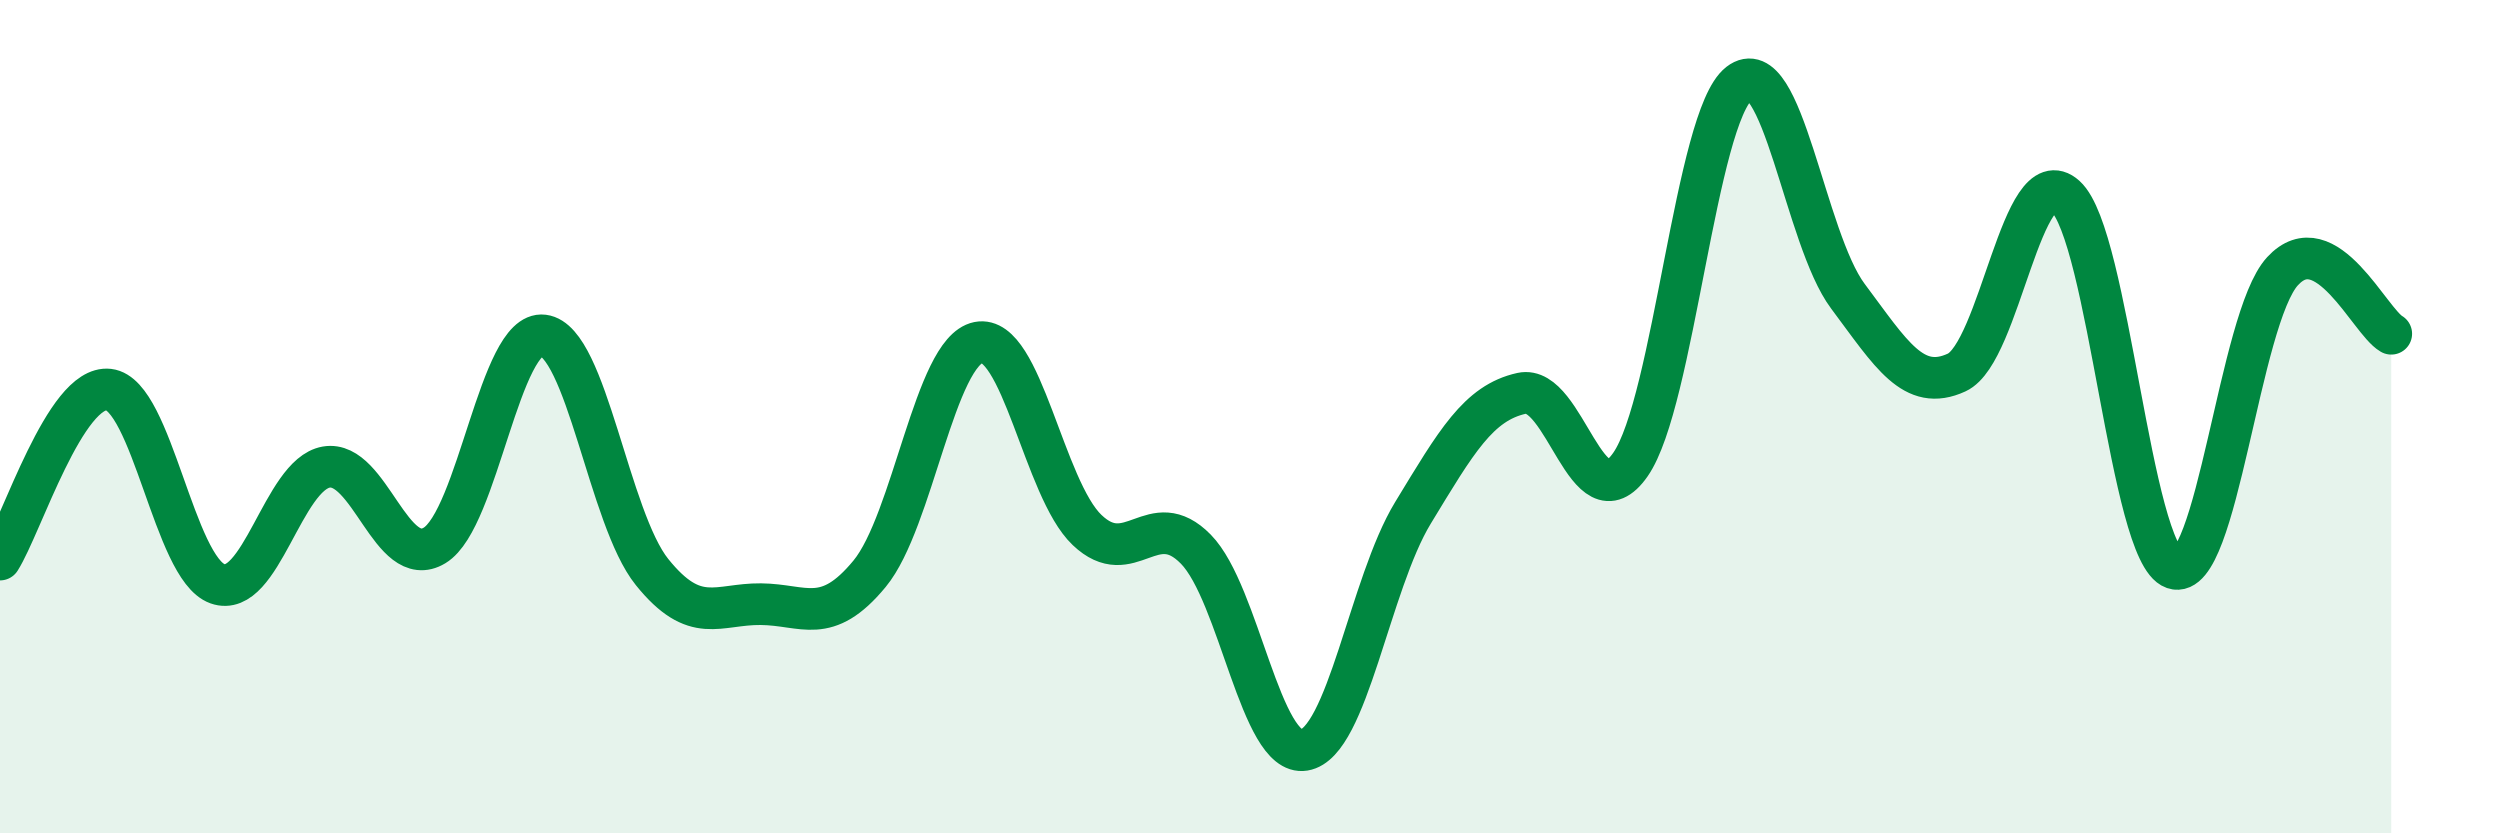 
    <svg width="60" height="20" viewBox="0 0 60 20" xmlns="http://www.w3.org/2000/svg">
      <path
        d="M 0,13.43 C 0.52,12.61 1.57,9.23 2.61,9.35 C 3.65,9.47 4.18,13.64 5.22,14.01 C 6.26,14.38 6.79,11.39 7.83,11.21 C 8.87,11.03 9.39,13.72 10.43,13.09 C 11.47,12.46 12,7.92 13.04,8.05 C 14.08,8.18 14.61,12.44 15.65,13.73 C 16.69,15.02 17.22,14.49 18.26,14.5 C 19.3,14.51 19.83,15.03 20.87,13.77 C 21.91,12.51 22.44,8.43 23.48,8.22 C 24.52,8.01 25.05,11.73 26.09,12.72 C 27.13,13.71 27.66,12.12 28.7,13.18 C 29.74,14.24 30.26,18.17 31.3,18 C 32.34,17.83 32.87,14.02 33.91,12.31 C 34.95,10.6 35.48,9.67 36.52,9.44 C 37.56,9.21 38.09,12.64 39.13,11.15 C 40.17,9.66 40.7,2.81 41.74,2 C 42.78,1.19 43.31,5.72 44.35,7.11 C 45.39,8.5 45.92,9.42 46.96,8.94 C 48,8.46 48.53,3.77 49.57,4.71 C 50.61,5.65 51.13,13.28 52.17,13.64 C 53.21,14 53.74,7.64 54.78,6.51 C 55.82,5.38 56.87,7.71 57.39,8.01L57.39 20L0 20Z"
        fill="#008740"
        opacity="0.1"
        stroke-linecap="round"
        stroke-linejoin="round"
      />
      <path
        d="M 0,13.43 C 0.52,12.61 1.57,9.23 2.61,9.35 C 3.65,9.47 4.18,13.64 5.22,14.01 C 6.26,14.38 6.79,11.39 7.83,11.21 C 8.87,11.03 9.39,13.72 10.43,13.09 C 11.47,12.46 12,7.92 13.04,8.05 C 14.08,8.18 14.61,12.44 15.65,13.73 C 16.69,15.02 17.22,14.49 18.26,14.5 C 19.3,14.51 19.83,15.03 20.87,13.77 C 21.91,12.51 22.44,8.43 23.48,8.22 C 24.52,8.01 25.05,11.73 26.09,12.72 C 27.13,13.71 27.66,12.12 28.7,13.18 C 29.74,14.24 30.26,18.17 31.3,18 C 32.34,17.83 32.87,14.02 33.91,12.31 C 34.95,10.6 35.48,9.67 36.52,9.44 C 37.56,9.21 38.09,12.64 39.13,11.15 C 40.17,9.66 40.7,2.81 41.74,2 C 42.78,1.19 43.31,5.72 44.35,7.11 C 45.39,8.5 45.92,9.42 46.96,8.94 C 48,8.46 48.53,3.77 49.57,4.71 C 50.61,5.65 51.13,13.28 52.17,13.64 C 53.21,14 53.74,7.64 54.78,6.51 C 55.82,5.38 56.87,7.71 57.39,8.01"
        stroke="#008740"
        stroke-width="1"
        fill="none"
        stroke-linecap="round"
        stroke-linejoin="round"
      />
    </svg>
  
